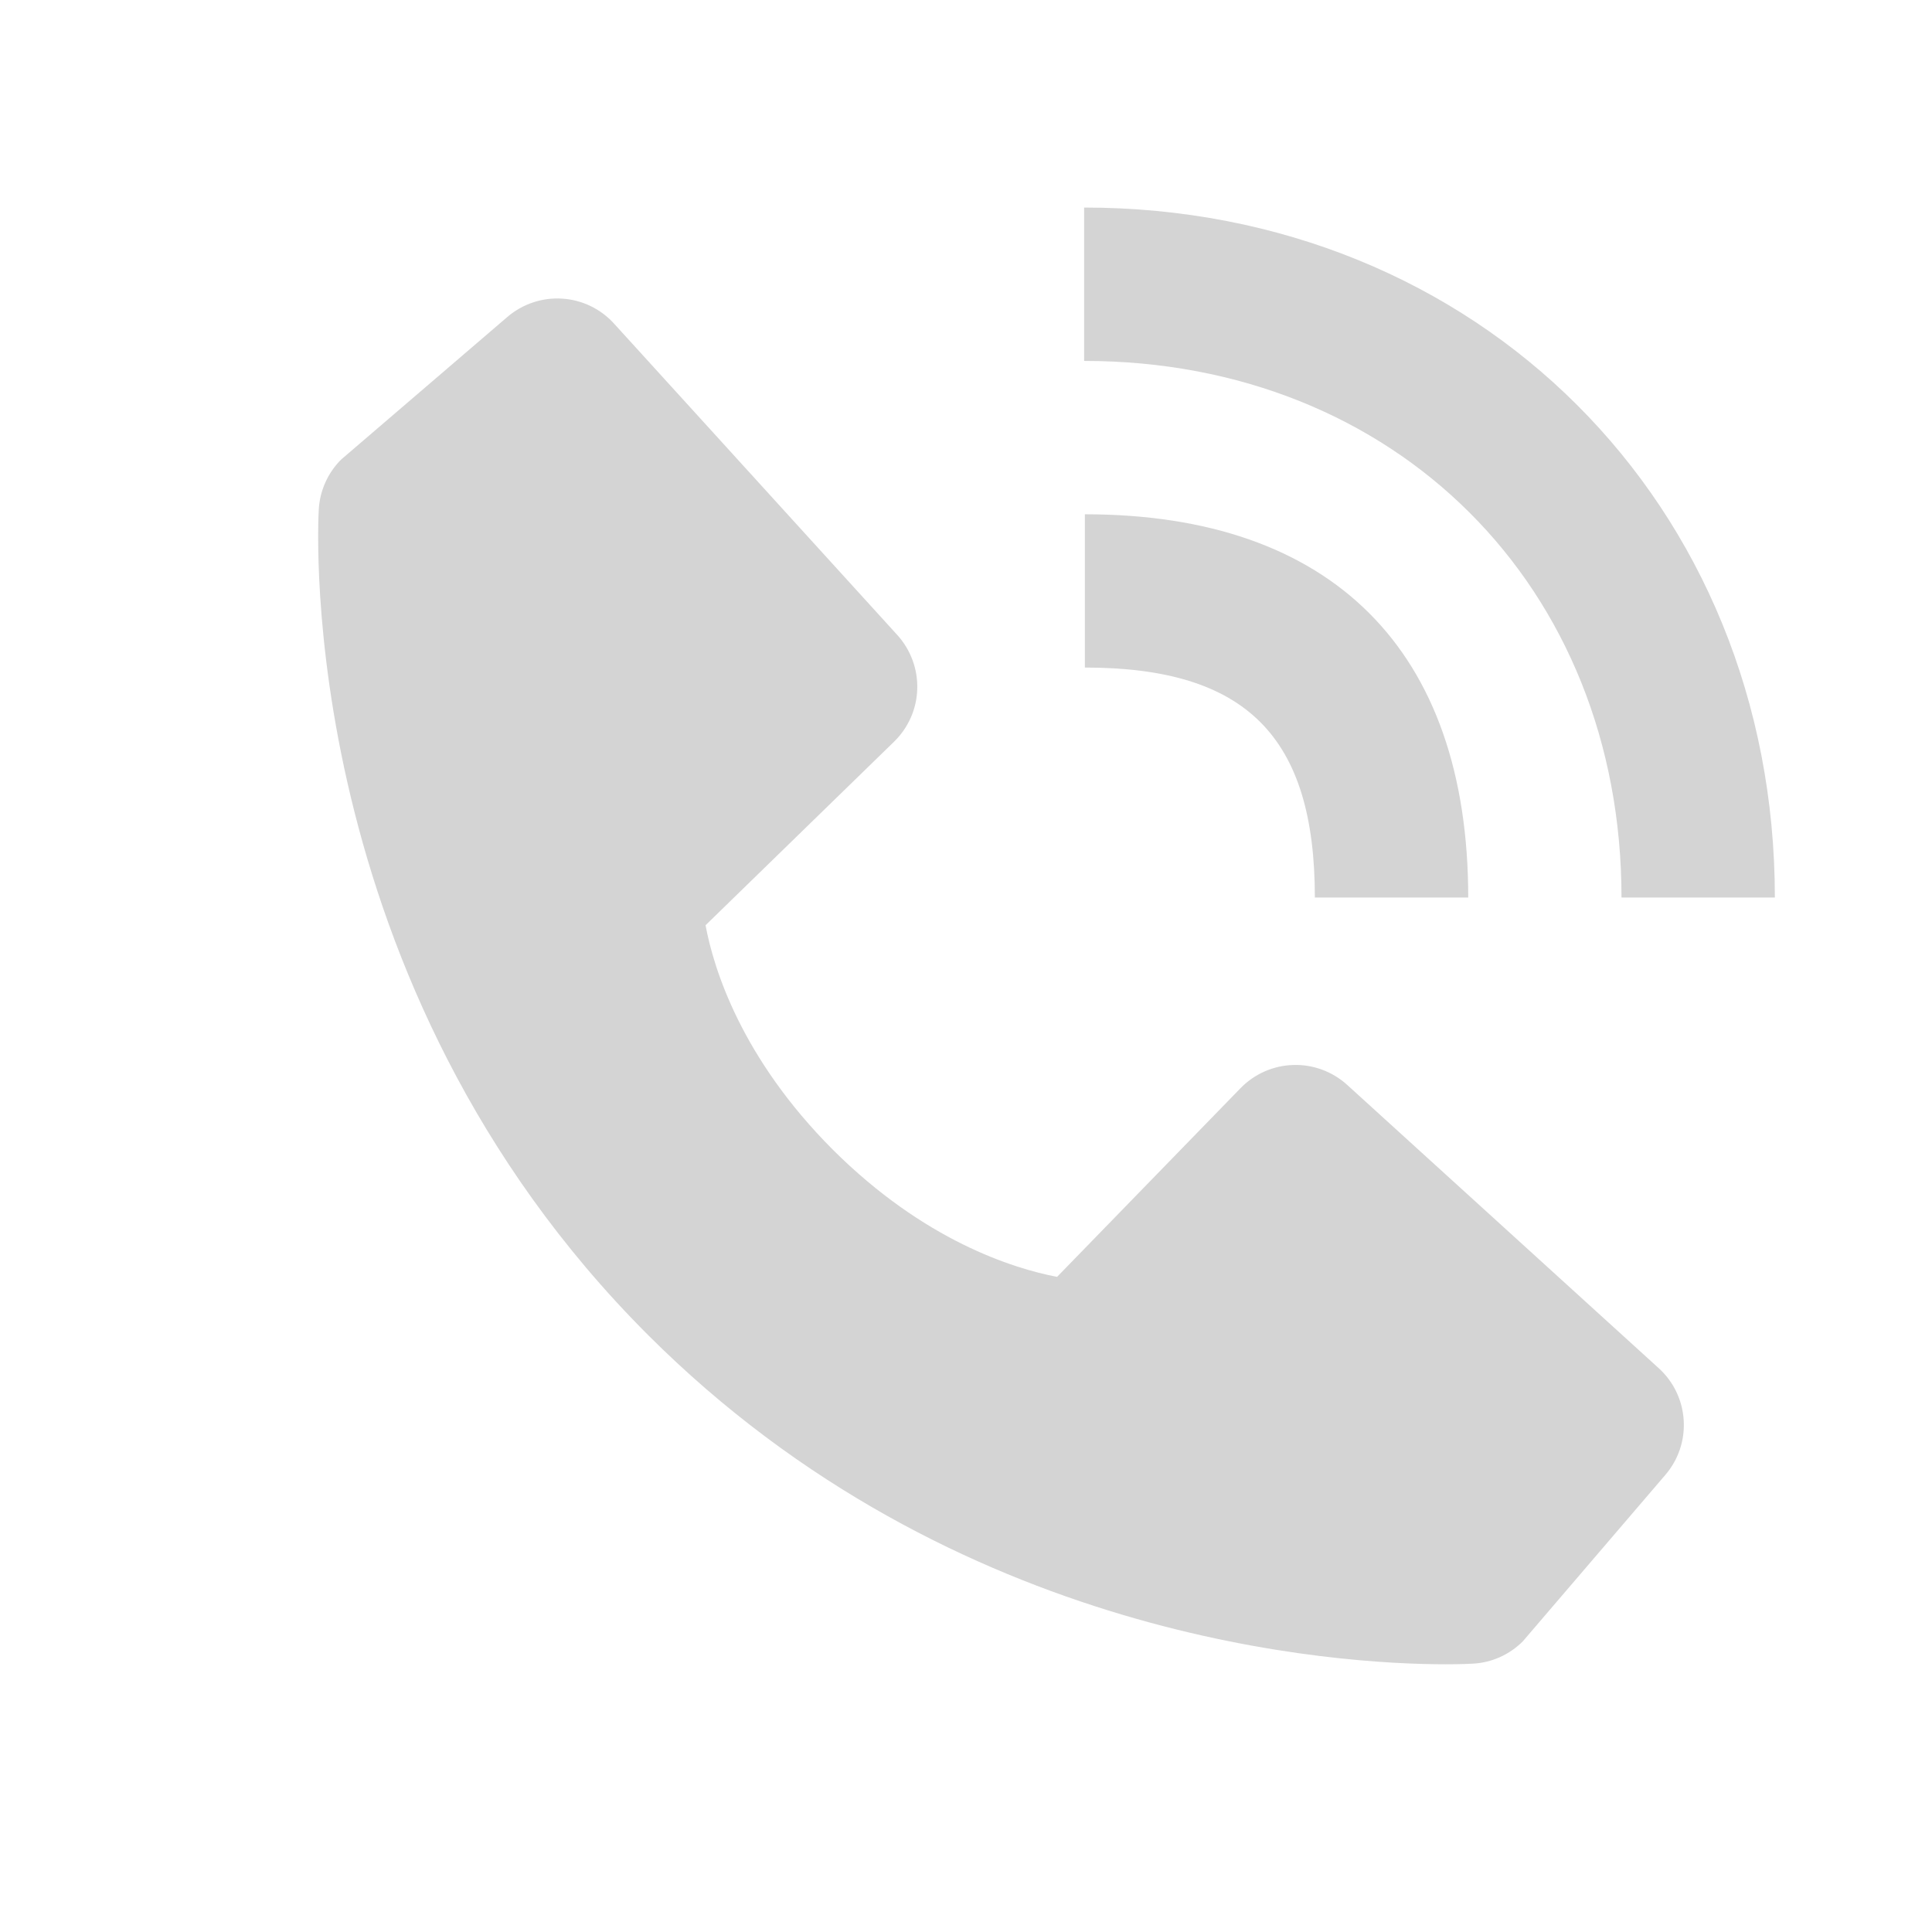 <svg width="21" height="21" viewBox="0 0 21 21" fill="none" xmlns="http://www.w3.org/2000/svg">
<path d="M17.625 9.756H19.292C19.292 5.481 16.064 2.256 11.784 2.256V3.923C15.168 3.923 17.625 6.376 17.625 9.756Z" fill="#D4D4D4"/>
<path d="M11.792 7.256C13.544 7.256 14.292 8.004 14.292 9.756H15.959C15.959 7.069 14.479 5.59 11.792 5.59V7.256ZM14.643 11.792C14.483 11.647 14.273 11.569 14.057 11.576C13.84 11.582 13.635 11.673 13.484 11.828L11.49 13.879C11.01 13.787 10.045 13.486 9.052 12.496C8.059 11.501 7.758 10.534 7.669 10.057L9.718 8.062C9.873 7.911 9.964 7.706 9.97 7.49C9.977 7.274 9.899 7.063 9.754 6.903L6.674 3.517C6.529 3.357 6.326 3.259 6.11 3.246C5.893 3.232 5.68 3.304 5.515 3.445L3.707 4.996C3.563 5.14 3.477 5.333 3.465 5.536C3.453 5.745 3.214 10.68 7.041 14.508C10.379 17.846 14.561 18.09 15.713 18.09C15.881 18.09 15.984 18.085 16.012 18.083C16.216 18.072 16.408 17.985 16.552 17.841L18.102 16.031C18.243 15.867 18.315 15.654 18.301 15.437C18.288 15.221 18.191 15.018 18.03 14.872L14.643 11.792Z" fill="#D4D4D4"/>
</svg>
